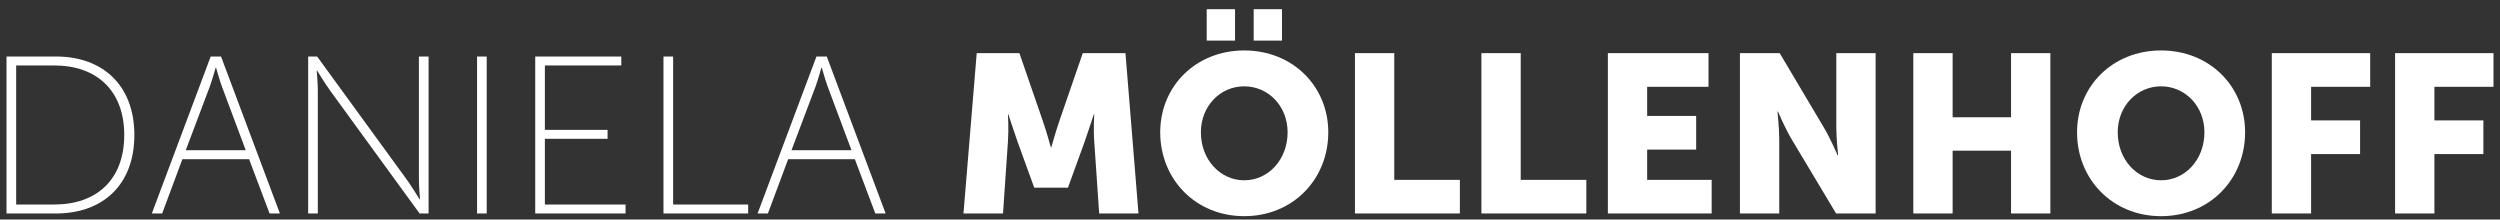 <?xml version="1.0" encoding="UTF-8" standalone="no"?>
<svg width="205px" height="18px" viewBox="0 0 205 18" version="1.1" xmlns="http://www.w3.org/2000/svg" xmlns:xlink="http://www.w3.org/1999/xlink">
    <rect x="0" y="0" width="205" height="18" fill="#333333" stroke="none"/>
    <!-- Generator: Sketch 40.1 (33804) - http://www.bohemiancoding.com/sketch -->
    <title>150402_daniela_moellenhoff_logo_final_pos</title>
    <desc>Created with Sketch.</desc>
    <defs></defs>
    <g id="Page-1" stroke="none" stroke-width="1" fill="none" fill-rule="evenodd">
        <g id="daniela_moellenhoff_website_v2_05_contact" transform="translate(-618, -22)" fill="#FFFFFF">
            <g id="150402_daniela_moellenhoff_logo_final_pos" transform="translate(610, -166)">
                <path d="M12.458,204.77 C15.885,204.77 18.188,202.766 18.188,199.069 C18.188,195.392 15.885,193.369 12.458,193.369 L9.326,193.369 L9.326,204.77 L12.458,204.77 L12.458,204.77 Z M8.534,192.633 L12.587,192.633 C16.419,192.633 19.017,194.987 19.017,199.069 C19.017,203.17 16.419,205.505 12.587,205.505 L8.534,205.505 L8.534,192.633 L8.534,192.633 Z" id="Fill-7"></path>
                <path d="M25.682,193.553 C25.682,193.553 25.406,194.546 25.203,195.098 L23.232,200.319 L28.151,200.319 L26.198,195.098 C25.995,194.546 25.718,193.553 25.718,193.553 L25.682,193.553 L25.682,193.553 Z M28.427,201.056 L22.955,201.056 L21.297,205.505 L20.45,205.505 L25.277,192.633 L26.124,192.633 L30.951,205.505 L30.104,205.505 L28.427,201.056 L28.427,201.056 Z" id="Fill-8"></path>
                <path d="M75.354,193.553 C75.354,193.553 75.077,194.546 74.875,195.098 L72.903,200.319 L77.822,200.319 L75.87,195.098 C75.666,194.546 75.391,193.553 75.391,193.553 L75.354,193.553 L75.354,193.553 Z M78.098,201.056 L72.627,201.056 L70.969,205.505 L70.121,205.505 L74.948,192.633 L75.795,192.633 L80.622,205.505 L79.775,205.505 L78.098,201.056 L78.098,201.056 Z" id="Fill-13"></path>
                <path d="M110.802,188.754 L113.123,188.754 L113.123,191.328 L110.802,191.328 L110.802,188.754 Z M106.951,188.754 L109.273,188.754 L109.273,191.328 L106.951,191.328 L106.951,188.754 Z M110.028,202.784 C112,202.784 113.584,201.092 113.584,198.848 C113.584,196.697 112,195.079 110.028,195.079 C108.057,195.079 106.472,196.697 106.472,198.848 C106.472,201.092 108.057,202.784 110.028,202.784 L110.028,202.784 Z M110.028,192.137 C114.007,192.137 116.919,195.079 116.919,198.848 C116.919,202.71 114.007,205.726 110.028,205.726 C106.049,205.726 103.138,202.71 103.138,198.848 C103.138,195.079 106.049,192.137 110.028,192.137 L110.028,192.137 Z" id="Fill-15"></path>
                <path d="M185.208,202.784 C187.179,202.784 188.764,201.092 188.764,198.848 C188.764,196.697 187.179,195.079 185.208,195.079 C183.237,195.079 181.653,196.697 181.653,198.848 C181.653,201.092 183.237,202.784 185.208,202.784 L185.208,202.784 Z M185.208,192.137 C189.188,192.137 192.098,195.079 192.098,198.848 C192.098,202.71 189.188,205.726 185.208,205.726 C181.229,205.726 178.318,202.71 178.318,198.848 C178.318,195.079 181.229,192.137 185.208,192.137 L185.208,192.137 Z" id="Fill-21"></path>
                <path d="M194.287,192.358 L202.356,192.358 L202.356,195.116 L197.51,195.116 L197.51,197.874 L201.527,197.874 L201.527,200.633 L197.51,200.633 L197.51,205.505 L194.287,205.505 L194.287,192.358 Z M204.397,192.358 L212.466,192.358 L212.466,195.116 L207.621,195.116 L207.621,197.874 L211.637,197.874 L211.637,200.633 L207.621,200.633 L207.621,205.505 L204.397,205.505 L204.397,192.358 Z M164.892,192.358 L168.116,192.358 L168.116,197.617 L172.906,197.617 L172.906,192.358 L176.13,192.358 L176.13,205.505 L172.906,205.505 L172.906,200.356 L168.116,200.356 L168.116,205.505 L164.892,205.505 L164.892,192.358 Z M150.674,192.358 L153.935,192.358 L157.582,198.499 C158.098,199.363 158.688,200.743 158.688,200.743 L158.725,200.743 C158.725,200.743 158.578,199.327 158.578,198.499 L158.578,192.358 L161.801,192.358 L161.801,205.505 L158.559,205.505 L154.892,199.382 C154.376,198.517 153.788,197.139 153.788,197.139 L153.751,197.139 C153.751,197.139 153.898,198.554 153.898,199.382 L153.898,205.505 L150.674,205.505 L150.674,192.358 Z M139.845,192.358 L148.098,192.358 L148.098,195.116 L143.067,195.116 L143.067,197.507 L147.085,197.507 L147.085,200.265 L143.067,200.265 L143.067,202.748 L148.356,202.748 L148.356,205.505 L139.845,205.505 L139.845,192.358 Z M129.476,192.358 L132.699,192.358 L132.699,202.748 L138.079,202.748 L138.079,205.505 L129.476,205.505 L129.476,192.358 Z M119.106,192.358 L122.329,192.358 L122.329,202.748 L127.709,202.748 L127.709,205.505 L119.106,205.505 L119.106,192.358 Z M88.091,192.358 L91.591,192.358 L93.508,197.911 C93.802,198.757 94.171,200.081 94.171,200.081 L94.208,200.081 C94.208,200.081 94.576,198.757 94.871,197.911 L96.787,192.358 L100.288,192.358 L101.356,205.505 L98.132,205.505 L97.727,199.584 C97.653,198.591 97.727,197.378 97.727,197.378 L97.69,197.378 C97.69,197.378 97.248,198.757 96.953,199.584 L95.571,203.391 L92.808,203.391 L91.426,199.584 C91.132,198.757 90.689,197.378 90.689,197.378 L90.652,197.378 C90.652,197.378 90.725,198.591 90.652,199.584 L90.247,205.505 L87.005,205.505 L88.091,192.358 Z M62.405,192.633 L63.197,192.633 L63.197,204.77 L69.35,204.77 L69.35,205.505 L62.405,205.505 L62.405,192.633 Z M51.889,192.633 L58.945,192.633 L58.945,193.369 L52.68,193.369 L52.68,198.647 L57.821,198.647 L57.821,199.382 L52.68,199.382 L52.68,204.77 L59.295,204.77 L59.295,205.505 L51.889,205.505 L51.889,192.633 Z M47.119,192.633 L47.911,192.633 L47.911,205.505 L47.119,205.505 L47.119,192.633 Z M33.269,192.633 L34.005,192.633 L41.357,202.729 C41.78,203.317 42.407,204.347 42.407,204.347 L42.444,204.347 C42.444,204.347 42.351,203.372 42.351,202.729 L42.351,192.633 L43.144,192.633 L43.144,205.505 L42.407,205.505 L35.056,195.41 C34.632,194.822 34.005,193.792 34.005,193.792 L33.969,193.792 C33.969,193.792 34.06,194.766 34.06,195.41 L34.06,205.505 L33.269,205.505 L33.269,192.633 Z" id="Fill-22"></path>
            </g>
        </g>
    </g>
</svg>